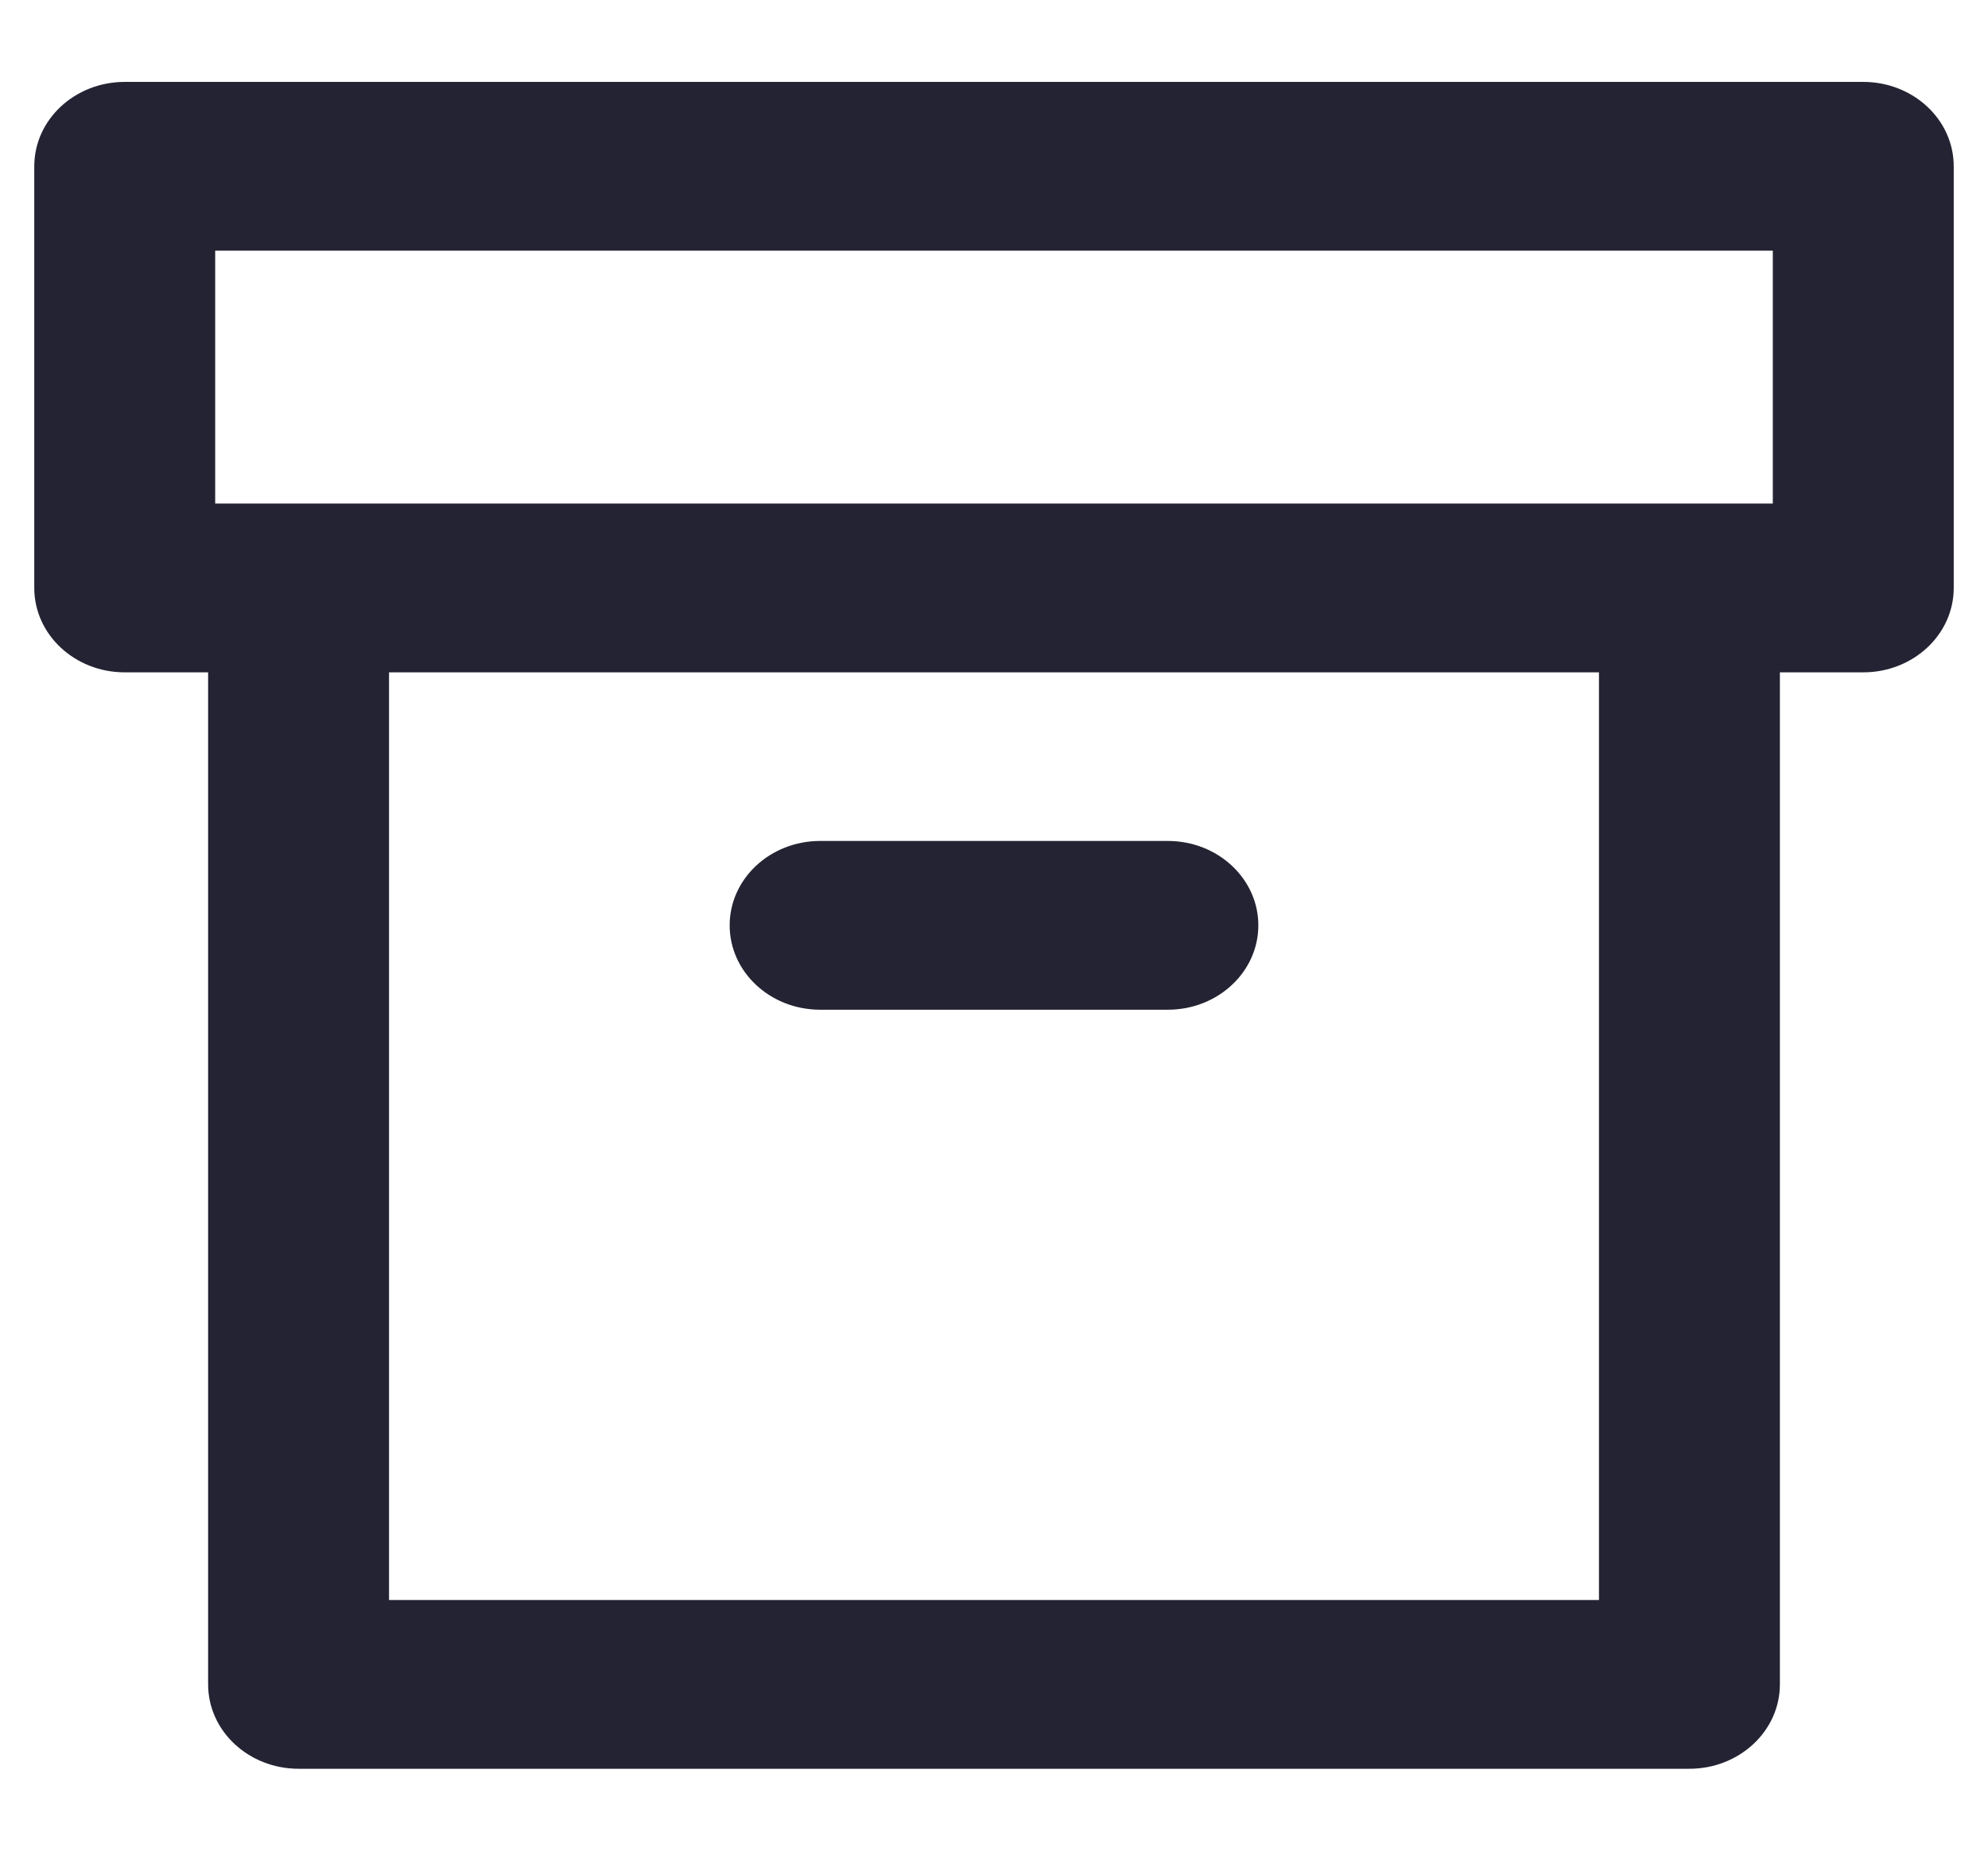 <svg width="29" height="27" viewBox="0 0 29 27" fill="none" xmlns="http://www.w3.org/2000/svg">
<path fill-rule="evenodd" clip-rule="evenodd" d="M0.5 2.426C0.5 1.746 1.091 1.195 1.819 1.195H27.18C27.909 1.195 28.5 1.746 28.5 2.426V8.578C28.5 9.258 27.909 9.809 27.18 9.809H25.964V24.574C25.964 25.254 25.373 25.805 24.644 25.805H4.356C3.627 25.805 3.036 25.254 3.036 24.574V9.809H1.819C1.091 9.809 0.5 9.258 0.5 8.578V2.426ZM5.675 9.809V23.343H23.325V9.809H5.675ZM25.861 7.347H24.644H4.356H3.139V3.657H25.861V7.347ZM10.644 13.5C10.644 12.82 11.235 12.269 11.964 12.269H17.036C17.765 12.269 18.356 12.82 18.356 13.5C18.356 14.18 17.765 14.731 17.036 14.731H11.964C11.235 14.731 10.644 14.18 10.644 13.5Z" fill="#232333"/>
</svg>
